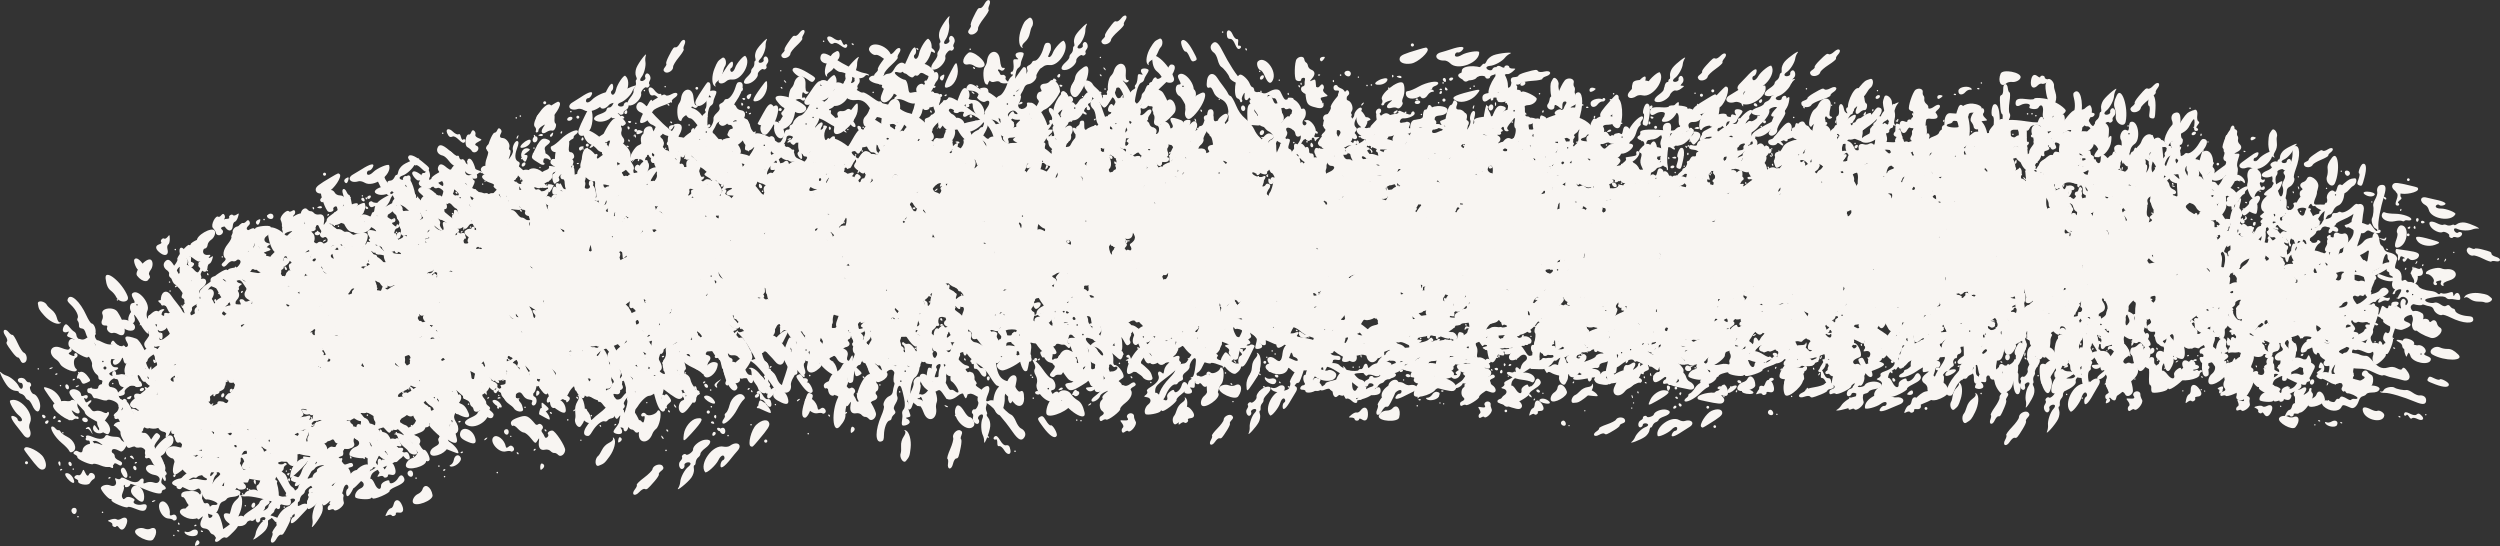 <?xml version="1.0" encoding="UTF-8"?> <svg xmlns="http://www.w3.org/2000/svg" xmlns:xlink="http://www.w3.org/1999/xlink" width="1717" height="375" viewBox="0 0 1717 375" fill="none"><rect x="0" y="0" width="1717" height="375" fill="#333333" stroke="none"/><use xlink:href="#stroke0_182_98" transform="translate(1312.92 155.076) scale(1.055) rotate(-37.236)"></use><use xlink:href="#stroke0_182_98" transform="translate(1533.16 179.326) scale(1.082) rotate(133.806)"></use><use xlink:href="#stroke0_182_98" transform="translate(1418.15 266.172) scale(0.984) rotate(170.86)"></use><use xlink:href="#stroke0_182_98" transform="translate(1111.8 203.411) scale(0.94) rotate(-56.403)"></use><use xlink:href="#stroke0_182_98" transform="translate(1065.88 109.74) scale(0.924) rotate(-14.14)"></use><use xlink:href="#stroke0_182_98" transform="translate(995.7 230.985) scale(0.904) rotate(-71.477)"></use><use xlink:href="#stroke0_182_98" transform="translate(1078.63 321.386) scale(1.064) rotate(-151.6)"></use><use xlink:href="#stroke0_182_98" transform="translate(1075.45 251.754) scale(0.914) rotate(167.4)"></use><use xlink:href="#stroke0_182_98" transform="translate(905.693 57.764) scale(0.916) rotate(43.879)"></use><use xlink:href="#stroke0_182_98" transform="translate(973.761 193.804) scale(0.974) rotate(134.672)"></use><use xlink:href="#stroke0_182_98" transform="translate(623.747 172.378) scale(1.039) rotate(-37.435)"></use><use xlink:href="#stroke0_182_98" transform="translate(732.118 50.971) scale(1.096) rotate(59.172)"></use><use xlink:href="#stroke0_182_98" transform="translate(754.644 151.21) scale(1.072) rotate(113.769)"></use><use xlink:href="#stroke0_182_98" transform="translate(520.272 353.115) scale(1.059) rotate(-129.33)"></use><use xlink:href="#stroke0_182_98" transform="translate(613.055 239.608) scale(1.099) rotate(143.4)"></use><use xlink:href="#stroke0_182_98" transform="translate(364.747 348.17) scale(0.927) rotate(-124.797)"></use><use xlink:href="#stroke0_182_98" transform="translate(308.731 382.18) scale(1.075) rotate(-131.889)"></use><use xlink:href="#stroke0_182_98" transform="translate(111.077 190.318) scale(1.058) rotate(-23.261)"></use><use xlink:href="#stroke0_182_98" transform="translate(304.882 296.546) scale(0.938) rotate(147.102)"></use><use xlink:href="#stroke0_182_98" transform="translate(58.84 411.093) scale(1.038) rotate(-114.125)"></use><use xlink:href="#stroke0_182_98" transform="translate(329.867 236.335) scale(1.065) rotate(129.177)"></use><use xlink:href="#stroke0_182_98" transform="translate(124.136 149.335) scale(1.052) rotate(-17.316)"></use><use xlink:href="#stroke0_182_98" transform="translate(241.245 296.649) scale(0.899) rotate(-99.122)"></use><use xlink:href="#stroke0_182_98" transform="translate(523.592 118.87) scale(1.082) rotate(110.728)"></use><use xlink:href="#stroke0_182_98" transform="translate(434.207 308.326) scale(1.033) rotate(-126.578)"></use><use xlink:href="#stroke0_182_98" transform="translate(590.233 32.761) scale(1.006) rotate(68.514)"></use><use xlink:href="#stroke0_182_98" transform="translate(459.351 142.177) scale(1.037) rotate(-41.758)"></use><use xlink:href="#stroke0_182_98" transform="translate(721.631 7.671) scale(1.06) rotate(60.861)"></use><use xlink:href="#stroke0_182_98" transform="translate(855.421 88.689) scale(0.894) rotate(104.257)"></use><use xlink:href="#stroke0_182_98" transform="translate(684.33 184.693) scale(0.922) rotate(-57.467)"></use><use xlink:href="#stroke0_182_98" transform="translate(825.165 35.718) scale(1.054) rotate(21.814)"></use><use xlink:href="#stroke0_182_98" transform="translate(855.009 79.048) scale(1.033) rotate(0.875)"></use><use xlink:href="#stroke0_182_98" transform="translate(897.032 164.769) scale(0.918) rotate(-31.916)"></use><use xlink:href="#stroke0_182_98" transform="translate(1108.28 330.726) scale(0.903) rotate(-147.366)"></use><use xlink:href="#stroke0_182_98" transform="translate(1264.61 264.542) scale(0.933) rotate(161.298)"></use><use xlink:href="#stroke0_182_98" transform="translate(1258.13 321.216) scale(0.967) rotate(-154.62)"></use><use xlink:href="#stroke0_182_98" transform="translate(1153.06 132.516) scale(1.018) rotate(-25.821)"></use><use xlink:href="#stroke0_182_98" transform="translate(1487.05 160.789) scale(0.953) rotate(125.342)"></use><use xlink:href="#stroke0_182_98" transform="translate(1375.32 313.511) scale(0.994) rotate(-115.597)"></use><use xlink:href="#stroke0_182_98" transform="translate(1465.5 312.886) scale(0.904) rotate(-124.39)"></use><use xlink:href="#stroke0_182_98" transform="translate(1441.78 145.112) scale(0.894) rotate(-22.286)"></use><use xlink:href="#stroke0_182_98" transform="translate(1512.86 95.732) scale(0.952) rotate(93.583)"></use><use xlink:href="#stroke0_182_98" transform="translate(1223.71 266.518) scale(1.073) rotate(-85.509)"></use><use xlink:href="#stroke0_182_98" transform="translate(1321.1 48.237) scale(0.94) rotate(67.235)"></use><use xlink:href="#stroke0_182_98" transform="translate(1071.07 95.549) scale(1.041) rotate(-17.759)"></use><use xlink:href="#stroke0_182_98" transform="translate(1217.09 274.981) scale(1.055) rotate(-175.799)"></use><use xlink:href="#stroke0_182_98" transform="translate(1179.33 80.401) scale(1.066) rotate(104.716)"></use><use xlink:href="#stroke0_182_98" transform="translate(863.882 35.814) scale(1.084) rotate(-3.247)"></use><use xlink:href="#stroke0_182_98" transform="translate(986.649 27.061) scale(0.967) rotate(82.692)"></use><use xlink:href="#stroke0_182_98" transform="translate(771.896 260.289) scale(1.039) rotate(-112.638)"></use><use xlink:href="#stroke0_182_98" transform="translate(622.033 113.19) scale(0.984) rotate(-41.343)"></use><use xlink:href="#stroke0_182_98" transform="translate(539.417 137.72) scale(1.057) rotate(-51.773)"></use><use xlink:href="#stroke0_182_98" transform="translate(628.545 268.679) scale(1.042) rotate(-143.187)"></use><use xlink:href="#stroke0_182_98" transform="translate(410.522 122.902) scale(0.941) rotate(-43.052)"></use><use xlink:href="#stroke0_182_98" transform="translate(332.828 156.623) scale(1.015) rotate(-50.529)"></use><use xlink:href="#stroke0_182_98" transform="translate(278.545 101.577) scale(1.025) rotate(-18.558)"></use><use xlink:href="#stroke0_182_98" transform="translate(332.064 336.914) scale(1.036) rotate(-135.035)"></use><use xlink:href="#stroke0_182_98" transform="translate(312.087 80.225) scale(1.043) rotate(61.864)"></use><use xlink:href="#stroke0_182_98" transform="translate(336.691 278.927) scale(1.024) rotate(147.31)"></use><use xlink:href="#stroke0_182_98" transform="translate(85.5 144.026) scale(1.007) rotate(22.922)"></use><use xlink:href="#stroke0_182_98" transform="translate(251.193 114.117) scale(1.01) rotate(64.917)"></use><use xlink:href="#stroke0_182_98" transform="translate(280.354 84.303) scale(0.961) rotate(50.55)"></use><use xlink:href="#stroke0_182_98" transform="translate(315.184 321.518) scale(0.906) rotate(-131.288)"></use><use xlink:href="#stroke0_182_98" transform="translate(473.934 91.005) scale(0.917) rotate(84.108)"></use><use xlink:href="#stroke0_182_98" transform="translate(542.581 69.2) scale(1.014) rotate(79.746)"></use><use xlink:href="#stroke0_182_98" transform="translate(568.832 49.964) scale(0.968) rotate(60.522)"></use><use xlink:href="#stroke0_182_98" transform="translate(721.272 137.734) scale(0.933) rotate(116.799)"></use><use xlink:href="#stroke0_182_98" transform="translate(576.786 76.586) scale(0.919) rotate(1.518)"></use><use xlink:href="#stroke0_182_98" transform="translate(653.192 294.868) scale(1.076) rotate(-104.172)"></use><use xlink:href="#stroke0_182_98" transform="translate(869.001 57.47) scale(0.903) rotate(74.948)"></use><use xlink:href="#stroke0_182_98" transform="translate(993.22 135.274) scale(0.919) rotate(121.526)"></use><use xlink:href="#stroke0_182_98" transform="translate(1087.76 144.713) scale(1.074) rotate(128.095)"></use><use xlink:href="#stroke0_182_98" transform="translate(1122.39 265.557) scale(1.097) rotate(179.356)"></use><use xlink:href="#stroke0_182_98" transform="translate(972.007 215.624) scale(0.947) rotate(-74.579)"></use><use xlink:href="#stroke0_182_98" transform="translate(1020.58 124.123) scale(1.003) rotate(-35.174)"></use><use xlink:href="#stroke0_182_98" transform="translate(1090.83 115.727) scale(1.028) rotate(-32.536)"></use><use xlink:href="#stroke0_182_98" transform="translate(1409.63 76.45) scale(0.948) rotate(99.666)"></use><use xlink:href="#stroke0_182_98" transform="translate(1453.1 268.234) scale(1.026) rotate(-172.063)"></use><use xlink:href="#stroke0_182_98" transform="translate(1325.56 240.497) scale(1.023) rotate(-81.462)"></use><use xlink:href="#stroke0_182_98" transform="translate(1620.47 111.059) scale(0.909) rotate(104.656)"></use><use xlink:href="#stroke0_182_98" transform="translate(1450.89 241.969) scale(0.95) rotate(-69.269)"></use><use xlink:href="#stroke0_182_98" transform="translate(1572.08 81.095) scale(0.941) rotate(26.716)"></use><defs><g id="stroke0_182_98" data-figma-scatter-ref="stroke0_182_98_ref" data-figma-scatter="f0.37_w0_aj180_sj0.11_r0_s0_sw200"><path d="M80.028 194.99C82.083 192.139 84.467 192.9 84.782 196.508C85.164 200.899 83.633 202.842 81.053 201.242C79.853 200.498 79.021 200.396 79.021 200.992C79.021 201.546 78.346 202 77.521 202C76.696 202 76.021 201.55 76.021 201C76.021 200.45 75.052 200 73.868 200C71.716 200 71.716 200 73.949 198.062C75.178 196.997 76.718 196.33 77.37 196.58C78.022 196.83 79.217 196.115 80.028 194.99ZM101.021 193.5C103.959 189.96 107.009 193.926 105.617 199.475C104.761 202.885 92.022 202.317 92.021 198.87C92.021 197.047 94.828 195 97.327 195C98.674 195 100.336 194.325 101.021 193.5ZM117.521 191C117.796 191 118.021 191.225 118.021 191.5C118.021 191.775 117.796 192 117.521 192C117.246 192 117.021 191.775 117.021 191.5C117.021 191.225 117.246 191 117.521 191ZM119.021 187C119.754 187 120.054 187.3 119.688 187.667C119.321 188.033 118.721 188.033 118.354 187.667C117.989 187.3 118.289 187 119.021 187ZM127.254 184C129.035 181.149 132.021 181.393 132.021 184.391C132.021 186.937 125.678 188.798 123.571 186.869C122.998 186.345 123.294 186 124.313 186C125.243 186 126.567 185.1 127.254 184ZM90.442 150.25C90.346 147.548 90.448 147.528 93.011 149.722C94.552 151.042 95.021 152.672 95.021 156.703C95.021 161.478 95.251 162.02 97.521 162.589C100.158 163.251 100.736 164.441 98.954 165.542C98.366 165.905 98.109 166.785 98.383 167.498C99.095 169.356 94.009 170.337 84.199 170.232C77.239 170.158 75.562 170.459 73.949 172.072C72.889 173.132 72.472 174 73.021 174C73.571 174 74.021 175.8 74.021 178C74.021 182.079 76.166 183.673 77.384 180.5C77.718 179.628 79.215 179 80.959 179C83.215 179 83.816 179.372 83.384 180.5C82.624 182.48 86.804 182.48 89.419 180.5C91.641 178.818 93.021 179.375 93.021 181.952C93.021 184.232 91.11 185 85.439 185C83.009 185 81.021 185.45 81.021 186C81.021 186.556 78.354 187 75.021 187C71.466 187 69.022 186.569 69.021 185.941C69.021 185.359 68.587 185.151 68.055 185.479C66.817 186.244 59.022 182.3 59.021 180.908C59.021 179.047 61.809 177 64.344 177C67.365 177 68.475 174.597 66.407 172.529C65.035 171.157 65.091 171 66.95 171C68.089 171 69.021 170.415 69.021 169.701C69.021 168.805 70.108 168.528 72.518 168.81C77.455 169.386 80.695 168.355 81.308 166.011C81.947 163.57 83.752 163.362 84.198 165.679C84.493 167.213 84.679 167.2 86.35 165.528C87.356 164.523 89.376 163.655 90.838 163.6C92.597 163.534 93.618 162.864 93.857 161.62C94.31 159.26 92.229 157.91 89.279 158.65C85.748 159.536 82.021 158.221 82.021 156.088C82.021 153.992 84.272 152.671 88.021 152.569C89.951 152.516 90.503 151.987 90.442 150.25ZM49.915 174C52.013 174 53.333 176.268 52.028 177.628C51.567 178.108 51.04 179.621 50.856 180.992C50.534 183.385 43.022 185.071 43.021 182.75C43.021 182.337 42.136 182 41.053 182C39.714 182 39.268 181.52 39.659 180.5C39.976 179.675 40.863 179 41.629 179C42.47 179 43.021 177.948 43.021 176.345C43.021 173.836 43.123 173.781 44.85 175.345C47.117 177.397 48.021 177.441 48.021 175.5C48.021 174.675 48.874 174 49.915 174ZM134.021 181C134.754 181 135.054 181.3 134.688 181.667C134.321 182.033 133.721 182.033 133.354 181.667C132.989 181.3 133.289 181 134.021 181ZM140.972 147.526C144.544 145.678 148.028 145.542 148.007 147.25C147.984 149.087 146.856 150.33 143.771 151.921C142.26 152.7 141.022 153.882 141.021 154.547C141.021 155.211 140.303 156.352 139.424 157.081C138.36 157.965 137.984 159.424 138.299 161.454C138.93 165.52 137.737 168.476 135.416 168.602C129.216 168.936 129.022 169.016 129.007 171.25C128.978 175.491 122.61 178.274 117.006 176.495C113.233 175.298 114.831 171.558 119.271 171.19C122.209 170.946 123.021 170.459 123.021 168.94C123.021 167.874 123.471 167 124.021 167C124.571 167 125.021 166.325 125.021 165.5C125.021 164.007 126.489 163.614 130.771 163.961C132.009 164.061 133.021 163.691 133.021 163.139C133.022 162.587 133.929 161.847 135.037 161.495C136.145 161.144 136.808 160.465 136.514 159.986C135.894 158.983 130.085 159.193 128.355 160.281C127.676 160.708 125.887 159.711 124.07 157.895C120.951 154.775 120.95 154.775 119.032 156.987C117.428 158.837 116.286 159.142 112.067 158.85C109.291 158.657 107.02 158.837 107.02 159.25C107.021 160.162 103.607 160.252 102.718 159.363C101.128 157.773 106.192 153 109.468 153C111.287 153 113.34 152.321 114.028 151.491C114.717 150.661 117.066 149.697 119.246 149.348C121.426 149 123.729 148.12 124.365 147.395C125.986 145.545 127.357 145.682 126.614 147.619C126.103 148.95 126.486 149.127 128.758 148.613C136.282 146.909 138.021 146.774 138.021 147.895C138.021 148.687 138.952 148.57 140.972 147.526ZM153.521 162C154.498 160.42 159.021 160.836 159.685 162.567C161.907 168.357 149.083 172.04 144.467 166.939C142.122 164.348 143.706 163.038 149.213 163.015C151.243 163.007 153.181 162.55 153.521 162ZM167.271 58.698C168.488 58.242 171.021 60.589 171.021 62.172C171.021 62.606 169.783 63.258 168.271 63.619C166.759 63.98 164.964 64.714 164.284 65.25C163.603 65.785 162.349 65.956 161.495 65.628C160.11 65.096 157.652 66.031 154.572 68.261C149.415 71.994 148.081 73.289 148.573 74.084C149.299 75.259 154.199 74.156 155.53 72.518C156.141 71.767 157.876 71.472 159.917 71.772C162.376 72.132 163.543 71.821 164.211 70.627C164.857 69.473 165.63 69.246 166.824 69.858C167.758 70.338 169.043 70.541 169.68 70.311C170.317 70.082 171.131 70.368 171.488 70.947C172.418 72.451 177.186 72.247 181.301 70.528C184.272 69.286 185.001 69.27 185.957 70.422C188.602 73.609 180.833 76.985 170.831 76.994C167.701 76.997 164.861 77.45 164.521 78C163.567 79.543 159.062 79.183 157.301 77.422C156.298 76.419 154.959 76.09 153.623 76.519C152.467 76.89 150.734 77.246 149.771 77.311C148.809 77.376 148.022 77.73 148.021 78.098C148.021 78.721 144.784 80.059 142.535 80.365C141.992 80.44 141.397 81.29 141.211 82.255C140.803 84.374 145.096 86.385 146.271 84.624C146.798 83.834 147.311 83.946 147.996 85C148.717 86.111 148.522 86.591 147.246 86.852C141.95 87.933 138.246 94.879 143.282 94.283C148.467 93.669 148.46 95.41 143.256 100.85C141.265 102.931 128.022 103.451 128.021 101.448C128.021 99.467 119.358 99.685 118.589 101.685C118.312 102.408 118.521 103 119.053 103C119.586 103 120.021 104.152 120.021 105.559C120.021 107.111 119.604 107.86 118.959 107.461C118.374 107.1 117.107 107.517 116.145 108.388C115.182 109.259 112.737 110.091 110.711 110.236C106.28 110.553 105.926 112.303 109.955 113.972C112.001 114.82 112.703 115.665 112.28 116.767C111.849 117.889 112.113 118.179 113.188 117.766C116.345 116.555 117.579 118.725 114.969 120.897C113.623 122.017 113.085 122.948 113.771 122.967C114.459 122.985 115.021 122.65 115.021 122.222C115.022 121.793 116.934 121.554 119.271 121.69C121.609 121.825 124.914 121.556 126.616 121.092C131.4 119.786 133.335 121.293 131.338 124.772C130.017 127.074 129.036 127.537 125.167 127.687C122.716 127.781 120.547 128.31 120.235 128.877L120.186 128.986C119.88 129.549 117.777 130 115.406 130C112.282 130 110.778 130.468 110.354 131.574C109.938 132.658 109.013 132.964 107.386 132.555C104.689 131.878 104.278 133.138 106.574 135.044C108.549 136.683 113.959 136.72 114.96 135.101C116.088 133.275 120.908 131 123.649 131C124.968 131 126.83 130.52 127.785 129.932C129.084 129.134 130.529 129.307 133.521 130.619C139.714 133.334 143.098 133.227 146.282 130.216C148.245 128.36 150.053 127.633 152.532 127.703C154.904 127.77 156.021 127.354 156.021 126.401C156.021 124.537 157.593 124.634 161.117 126.716C165.249 129.157 164.577 132.915 159.886 133.59C158.586 133.777 155.721 134.43 153.521 135.04C151.322 135.651 148.743 136.145 147.792 136.139C146.84 136.132 145.8 136.549 145.482 137.064C145.162 137.579 142.117 138.002 138.713 138.004C134.099 138.007 131.268 138.644 127.602 140.504C124.896 141.877 121.071 143.003 119.102 143.006C117.133 143.01 114.372 143.612 112.967 144.345C109.233 146.294 99.611 146.415 98.048 144.532C97.359 143.701 96.433 143.245 95.992 143.518C95.55 143.79 94.026 143.572 92.605 143.032C87.751 141.186 90.402 135.523 96.444 134.834C102.172 134.18 100.575 131.931 93.079 130.097C91.735 129.769 90.761 129.1 90.914 128.612C91.924 125.394 82.359 125.104 78.985 128.25C77.464 129.668 75.162 130.56 72.755 130.663C68.292 130.853 66.022 132.42 66.021 135.308C66.021 136.443 65.021 138.436 63.798 139.738C62.457 141.166 61.971 142.381 62.573 142.803C64.813 144.366 64.055 153.068 61.696 152.871C57.638 152.532 56.021 152.996 56.021 154.5C56.021 155.325 56.649 156 57.415 156C58.181 156 59.067 156.675 59.384 157.5C59.72 158.377 61.218 159 62.99 159C65.115 159 66.021 159.483 66.021 160.617C66.021 161.802 65.354 162.106 63.521 161.755C62.147 161.492 61.022 161.742 61.021 162.31C61.021 165.005 57.588 167 52.949 167C50.331 167 48.023 167.494 47.822 168.098C47.352 169.508 36.678 169.469 36.207 168.055C36.014 167.475 35.006 167 33.97 167C32.695 167 32.273 166.508 32.667 165.482C32.987 164.648 33.761 164.026 34.386 164.101C37.379 164.46 38.135 163.932 37.499 161.928C36.781 159.665 39.364 156 41.677 156C42.416 156 43.021 155.55 43.021 155C43.021 154.45 44.484 153.947 46.271 153.882C49.521 153.763 49.521 153.763 46.521 153.057C44.871 152.669 43.093 152.722 42.571 153.176C40.951 154.581 36.021 154.135 36.021 152.583C36.021 151.569 37.312 151.167 40.568 151.167C45.312 151.167 48.021 149.766 48.021 147.315C48.021 146.522 48.808 145.973 49.771 146.093C50.734 146.214 52.832 145.776 54.434 145.119C56.445 144.295 57.669 144.247 58.385 144.963C59.71 146.288 63.021 146.314 63.021 145C63.021 144.45 62.571 144 62.021 144C61.471 144 61.021 143.142 61.021 142.094C61.021 140.76 60.489 140.328 59.247 140.651C58.271 140.907 56.165 140.437 54.568 139.609C52.971 138.78 51.337 138.305 50.936 138.553C50.535 138.8 50.419 138.197 50.677 137.212C50.934 136.227 52.13 134.989 53.334 134.461C54.682 133.869 55.645 132.422 55.844 130.691C56.242 127.22 59.566 127.304 59.442 130.781C59.398 132.002 59.735 133 60.192 133C62.059 133 61.023 126.072 58.993 124.985C55.988 123.377 57.538 122.047 61.639 122.713C63.609 123.033 65.515 122.89 65.872 122.397C66.23 121.904 67.421 121.001 68.521 120.391C71.041 118.995 71.584 111.153 69.224 110.247C67.153 109.453 70.543 107 73.713 107C76.216 107 76.653 106.032 74.928 104.306C74.182 103.56 72.746 103.513 70.408 104.159C67.761 104.89 66.647 104.768 65.503 103.624C62.867 100.988 63.833 99.414 67.771 99.925C68.459 100.015 69.021 99.393 69.021 98.544C69.021 96.562 72.257 96.553 76.071 98.526C79.717 100.411 80.168 98.607 76.921 95.122C74.722 92.761 75.014 90.919 77.289 92.807C78.279 93.627 78.904 93.416 79.821 91.949C80.49 90.877 82.134 90 83.471 90C86.507 90 87.424 88.621 86.069 86.09C84.731 83.588 87.102 80.947 90.004 81.706C91.379 82.065 92.021 81.745 92.021 80.7C92.021 79.857 92.584 78.966 93.271 78.72C96.036 77.733 92.887 76.847 88.967 77.509C86.186 77.979 84.621 78.814 84.313 79.992C83.779 82.033 79.58 82.961 73.311 82.424C70.995 82.225 68.832 82.499 68.503 83.032C67.745 84.256 58.332 84.31 57.58 83.094C57.272 82.596 56.119 82.423 55.02 82.711C53.904 83.003 53.022 82.741 53.021 82.117C53.021 81.502 52.374 81 51.581 81C50.788 81 49.859 80.545 49.514 79.989C49.126 79.359 50.526 79.041 53.234 79.143C55.623 79.234 58.548 78.788 59.734 78.154C60.919 77.519 63.27 77 64.956 77C67.015 77 68.021 76.507 68.021 75.5C68.021 73.802 69.587 73.489 70.521 75C71.824 77.108 75.96 76.089 76.61 73.5C76.955 72.125 77.64 71 78.13 71C78.621 71 79.021 69.875 79.021 68.5C79.021 66.607 79.567 65.973 81.271 65.888C82.509 65.827 85.028 65.604 86.87 65.392C89.123 65.134 91.024 65.643 92.683 66.949C95.332 69.032 100.766 69.031 102.055 66.946C103.148 65.179 104.504 67.955 104.159 71.249C103.914 73.585 104.243 74 106.34 74C109.042 74 110.652 76.487 108.727 77.69C107.241 78.62 105.761 78.861 100.021 79.112C95.818 79.295 92.021 81.215 92.021 83.155C92.022 84.279 98.75 84.246 99.447 83.119C100.475 81.456 104.898 81.156 104.27 82.793C103.822 83.961 104.37 84.175 106.861 83.81C110.424 83.287 111.271 85.607 108.521 88.357C107.697 89.182 107.022 90.339 107.021 90.929C107.021 91.518 106.346 92 105.521 92C104.696 92 104.021 92.45 104.021 93C104.021 93.55 103.121 94 102.021 94C98.815 94 99.757 96.343 103.766 98.342C107.462 100.185 107.463 100.185 109.628 97.469C111.861 94.669 120.02 92.808 120.021 95.1C120.021 95.673 120.772 96.892 121.687 97.809C123.241 99.363 123.309 99.2 122.697 95.378C122.056 91.364 122.097 91.292 124.695 91.789C126.853 92.201 127.23 91.988 126.717 90.648C126.235 89.392 126.671 89 128.553 89C129.911 89 131.021 88.498 131.021 87.883C131.022 87.227 132.068 86.967 133.558 87.252C135.888 87.697 135.969 87.599 134.558 86.039C132.382 83.635 132.523 79.757 134.771 80.19C135.734 80.376 136.521 81.046 136.521 81.68C136.521 82.314 136.859 83.171 137.271 83.583C137.683 83.996 138.021 83.133 138.021 81.667C138.021 78.608 132.756 77.642 131.659 80.5C130.587 83.295 129.421 82.019 129.832 78.5C130.057 76.575 129.797 75.001 129.254 75C127.766 75 125.766 77.775 126.451 78.887C126.783 79.423 126.536 80.182 125.903 80.573C125.092 81.075 124.896 80.302 125.242 77.945C125.885 73.564 123.102 70.062 120.804 72.361C118.827 74.338 110.494 75.572 109.54 74.029C108.534 72.401 109.099 72.079 113.691 71.666C115.908 71.466 118.353 70.899 119.123 70.406C123.4 67.668 124.853 67.231 125.971 68.349C126.817 69.195 127.32 69.135 127.951 68.114C128.416 67.361 129.298 67.053 129.909 67.431C130.521 67.809 131.584 67.757 132.271 67.316C133.976 66.221 138.277 66.128 139.622 67.155C140.938 68.16 145.421 67.672 149.403 66.093C150.988 65.464 153.126 65.216 154.153 65.542C155.181 65.868 156.021 65.655 156.021 65.067C156.021 64.48 156.677 64 157.477 64C158.276 64 160.001 62.93 161.309 61.622C163.447 59.484 163.798 59.409 164.795 60.872C165.815 62.369 165.909 62.366 165.963 60.833C165.996 59.917 166.585 58.956 167.271 58.698ZM74.521 166C74.796 166 75.021 166.225 75.021 166.5C75.021 166.775 74.796 167 74.521 167C74.246 167 74.021 166.775 74.021 166.5C74.021 166.225 74.246 166 74.521 166ZM22.521 158C22.796 158 23.021 158.225 23.021 158.5C23.021 158.775 22.796 159 22.521 159C22.246 159 22.021 158.775 22.021 158.5C22.021 158.225 22.246 158 22.521 158ZM170.021 158C170.754 158 171.054 158.3 170.688 158.667C170.321 159.033 169.721 159.033 169.354 158.667C168.989 158.3 169.289 158 170.021 158ZM20.521 156C20.796 156 21.021 156.225 21.021 156.5C21.021 156.775 20.796 157 20.521 157C20.246 157 20.021 156.775 20.021 156.5C20.021 156.225 20.246 156 20.521 156ZM66.021 156C66.021 155.267 66.321 154.967 66.688 155.333C67.054 155.7 67.054 156.3 66.688 156.667C66.321 157.033 66.021 156.733 66.021 156ZM180.384 151.5C181.007 149.876 181.977 149.662 184.439 150.607C187.424 151.752 186.209 154 182.604 154C180.725 154 178.984 154.563 178.735 155.25C178.373 156.249 177.854 156.247 176.152 155.242C174.885 154.493 174.021 154.392 174.021 154.992C174.021 155.546 173.571 156 173.021 156C172.471 156 172.021 155.325 172.021 154.5C172.021 153.424 173.121 153 175.915 153C178.453 153 180.008 152.478 180.384 151.5ZM33.438 153.079C34.492 153.036 35.083 153.272 34.751 153.604C34.419 153.936 33.556 153.972 32.835 153.683C32.037 153.364 32.273 153.127 33.438 153.079ZM86.581 149C86.824 149.001 87.021 149.45 87.021 150C87.021 150.55 86.545 151 85.963 151C85.381 151 85.181 150.55 85.521 150C85.861 149.45 86.338 149 86.581 149ZM186.521 148C186.796 148 187.021 148.225 187.021 148.5C187.021 148.775 186.796 149 186.521 149C186.247 149 186.021 148.775 186.021 148.5C186.021 148.225 186.247 148 186.521 148ZM176.021 138.026C178.342 136.486 180.854 136.817 181.917 138.804C183.505 141.772 181.658 143.123 175.417 143.561C165.832 144.232 155.723 146.068 152.702 147.685C151.151 148.516 149.614 148.926 149.285 148.597C148.958 148.269 149.214 148 149.854 148C150.496 148 151.021 147.152 151.021 146.115C151.021 144.123 155.22 140.784 157.295 141.124C158.986 141.402 164.259 139.93 165.736 138.768C166.405 138.243 168.655 138.084 170.736 138.417C172.818 138.749 175.196 138.573 176.021 138.026ZM44.449 143C46.751 143 46.958 143.249 46.057 144.932C43.984 148.806 38.021 148.309 38.021 144.263C38.021 142.973 38.358 142.99 40.491 144.388C42.594 145.767 42.876 145.784 42.385 144.503C41.961 143.399 42.509 143 44.449 143ZM19.521 133C21.033 133 22.021 133.57 22.021 134.443C22.022 135.237 22.971 136.551 24.13 137.363C26.876 139.287 25.675 141.184 22.211 140.396C19.522 139.784 19.521 139.784 21.773 141.45C23.011 142.366 24.444 142.857 24.955 142.542C25.466 142.226 26.166 142.425 26.512 142.984C26.856 143.543 26.486 144 25.687 144C24.888 144 23.995 144.626 23.701 145.39C22.388 148.812 6.978 145.239 7.039 141.528C7.068 139.834 11.328 136.365 14.271 135.639C15.784 135.267 17.021 134.52 17.021 133.981C17.021 133.441 18.146 133 19.521 133ZM31.021 141C32.132 141 33.021 141.667 33.021 142.5C33.021 143.333 32.132 144 31.021 144C29.91 144 29.021 143.333 29.021 142.5C29.021 141.667 29.91 141 31.021 141ZM71.021 140C71.754 140 72.054 140.3 71.688 140.667C71.321 141.033 70.721 141.033 70.354 140.667C69.989 140.3 70.288 140 71.021 140ZM43.021 132.016C43.022 131.392 43.43 131.134 43.928 131.442C44.425 131.751 44.678 132.789 44.487 133.751C42.962 141.463 43.573 140.91 37.27 140.291C29.97 139.575 28.271 138.677 28.271 135.532C28.271 132.725 29.116 132.417 31.954 134.19C33.464 135.132 34.214 135.085 35.565 133.964C36.503 133.185 38.565 132.683 40.146 132.849C41.8 133.023 43.021 132.669 43.021 132.016ZM24.521 133C25.346 133 26.021 133.436 26.021 133.969C26.021 134.501 25.346 134.678 24.521 134.362C23.696 134.045 23.021 133.609 23.021 133.393C23.022 133.177 23.697 133 24.521 133ZM87.903 132C88.453 132 89.181 132.45 89.521 133C89.861 133.55 89.689 134 89.139 134C88.59 134 87.861 133.55 87.521 133C87.181 132.45 87.353 132 87.903 132ZM53.1 131.583C53.057 130.529 53.294 129.939 53.626 130.271C53.957 130.604 53.994 131.467 53.705 132.188C53.386 132.985 53.148 132.748 53.1 131.583ZM21.021 128C21.754 128 22.054 128.3 21.688 128.667C21.321 129.033 20.721 129.033 20.354 128.667C19.988 128.3 20.288 128 21.021 128ZM6.521 127C6.796 127 7.021 127.225 7.021 127.5C7.021 127.775 6.796 128 6.521 128C6.246 128 6.021 127.775 6.021 127.5C6.021 127.225 6.246 127 6.521 127ZM10.445 125C11.194 125 12.067 125.675 12.384 126.5C12.722 127.381 12.396 128 11.598 128C10.848 128 9.976 127.325 9.659 126.5C9.321 125.619 9.646 125 10.445 125ZM37.678 115.503C40.92 113.821 43.955 114.697 45.073 117.637C45.783 119.504 46.712 120 49.497 120C51.435 120 53.021 120.398 53.021 120.885C53.021 122.362 48.192 125.084 47.514 123.989C46.667 122.616 40.274 122.743 39.807 124.142C39.599 124.77 37.744 125.386 35.688 125.51C33.632 125.635 31.688 126 31.367 126.321C31.046 126.642 30.148 126.27 29.374 125.495C28.599 124.719 27.36 124.317 26.622 124.6C25.884 124.883 25.016 124.428 24.694 123.589C24.028 121.854 24.409 121.543 28.362 120.596C30.221 120.151 31.019 119.438 30.672 118.531C29.939 116.619 32.768 114.347 34.156 115.735C34.89 116.469 35.952 116.399 37.678 115.503ZM184.021 121C184.021 119.64 190.734 119.725 191.581 121.096C192.871 123.184 189.49 124.908 182.771 125.591C176.33 126.245 176.021 126.179 176.021 124.138C176.021 122.31 176.603 122 180.021 122C182.221 122 184.021 121.55 184.021 121ZM52.232 116.538C53.871 114.68 54.021 114.676 54.021 116.5C54.021 117.325 53.328 118 52.482 118C51.211 118 51.166 117.746 52.232 116.538ZM107.26 115C106.212 115 105.354 115.675 105.354 116.5C105.354 117.325 105.537 118 105.76 118C105.983 118 106.84 117.325 107.665 116.5C108.998 115.167 108.952 115 107.26 115ZM129.521 117C129.796 117 130.021 117.225 130.021 117.5C130.021 117.775 129.796 118 129.521 118C129.246 118 129.021 117.775 129.021 117.5C129.021 117.225 129.246 117 129.521 117ZM132.021 116.531C132.021 115.637 132.608 115.288 133.521 115.638C134.346 115.955 135.021 116.616 135.021 117.107C135.021 117.598 134.346 118 133.521 118C132.697 118 132.022 117.339 132.021 116.531ZM138.021 115C139.132 115 140.021 115.667 140.021 116.5C140.021 118.183 139.838 118.251 137.603 117.393C136.734 117.059 136.021 116.384 136.021 115.893C136.022 115.402 136.922 115 138.021 115ZM158.472 105.922C160.859 103.606 166.741 105.681 165.675 108.462C165.148 109.835 165.599 110.071 168.25 109.813C170.583 109.587 171.553 109.946 171.792 111.129C172.703 115.626 160.872 118.9 157.273 115.277L156.893 114.867C155.768 113.73 153.976 113 152.262 113C150.495 113 148.996 112.376 148.659 111.5C148.342 110.673 146.858 110 145.352 110C139.858 110 144.837 107.678 151.236 107.257C154.693 107.029 157.95 106.428 158.472 105.922ZM144.021 115C144.754 115 145.054 115.3 144.688 115.667C144.321 116.033 143.721 116.033 143.354 115.667C142.989 115.3 143.289 115 144.021 115ZM14.521 114C14.796 114 15.021 114.225 15.021 114.5C15.021 114.775 14.796 115 14.521 115C14.246 115 14.021 114.775 14.021 114.5C14.021 114.225 14.246 114 14.521 114ZM58.1 92.75C58.153 91.247 58.369 90.998 58.751 92C59.065 92.825 59.817 93.831 60.422 94.235C61.099 94.688 60.85 94.975 59.771 94.985C58.808 94.993 58.021 95.45 58.021 96C58.021 96.55 58.526 97 59.143 97C59.923 97 59.889 97.454 59.032 98.487C58.353 99.305 58.059 100.655 58.379 101.487C59.149 103.498 57.136 103.414 54.845 101.339C53.835 100.426 52.745 99.944 52.421 100.268C52.097 100.592 52.775 101.664 53.927 102.651C56.792 105.104 56.675 108 53.711 108C52.439 108 50.433 108.9 49.252 110C46.503 112.561 43.843 112.547 42.229 109.961C41.529 108.84 40.562 108.166 40.08 108.464C38.625 109.363 36.252 107.986 35.714 105.931C35.155 103.791 37.56 103.156 38.293 105.25C38.617 106.177 39.219 106.07 40.626 104.834C41.844 103.763 43.501 103.357 45.26 103.698C47.236 104.081 48.175 103.761 48.641 102.547C49.546 100.188 47.266 98 45.996 100.008C45.258 101.175 45.052 100.954 45.049 99C45.044 95.613 52.113 91.951 55.08 93.804C57.704 95.443 58.009 95.336 58.1 92.75ZM101.521 110C101.246 110 101.021 110.225 101.021 110.5C101.021 110.775 101.246 111 101.521 111C101.796 111 102.021 110.775 102.021 110.5C102.021 110.225 101.796 110 101.521 110ZM163.521 110C163.246 110 163.021 110.225 163.021 110.5C163.021 110.775 163.246 111 163.521 111C163.796 111 164.021 110.775 164.021 110.5C164.021 110.225 163.796 110 163.521 110ZM27.819 108.278C28.347 105.513 29.108 105.44 32.106 107.868C34.413 109.735 34.413 109.735 30.898 110.146C27.693 110.52 27.422 110.356 27.819 108.278ZM25.021 109C25.754 109 26.054 109.3 25.688 109.667C25.321 110.033 24.721 110.033 24.354 109.667C23.988 109.3 24.288 109 25.021 109ZM139.438 109.079C140.492 109.036 141.083 109.272 140.751 109.604C140.419 109.936 139.556 109.972 138.835 109.683C138.037 109.364 138.274 109.127 139.438 109.079ZM81.021 104.131C78.297 103.948 76.37 105.749 77.779 107.158C78.768 108.147 79.021 108.069 79.021 106.773C79.021 105.88 79.808 104.942 80.771 104.689C82.011 104.365 82.084 104.203 81.021 104.131ZM179.021 98.525C181.248 97.275 183.703 97.289 187.833 98.576C194.644 100.698 181.288 107.578 171.271 107.106C166.498 106.881 169.087 100.032 173.972 99.965C175.375 99.945 177.646 99.297 179.021 98.525ZM99.021 102.699C99.021 100.115 97.639 100.048 95.771 102.541C93.947 104.976 93.484 107.023 94.771 106.968C96.344 106.902 99.021 104.212 99.021 102.699ZM124.463 105C126.219 105 126.478 105.6 125.091 106.457C124.579 106.774 123.877 106.575 123.531 106.016C123.187 105.457 123.606 105 124.463 105ZM35.021 86.031C35.021 85.499 35.696 85.322 36.521 85.638C38.485 86.392 38.415 88.489 36.271 93.147C34.527 96.936 33.105 97.522 26.271 97.269C25.584 97.243 25.021 97.847 25.021 98.611C25.021 99.375 24.121 100 23.021 100C21.91 100 21.021 99.333 21.021 98.5C21.021 97.675 20.383 97 19.603 97C18.823 97 17.473 96.727 16.603 96.393C15.566 95.995 15.021 96.338 15.021 97.393C15.021 98.276 15.471 99 16.021 99C17.324 99 17.309 101.313 15.998 102.624C14.69 103.932 3.047 102.168 1.271 100.393C-0.719 98.401 -0.284 95 1.963 95C2.964 95 4.038 94.604 4.448 94.102L4.595 93.898C5.003 93.396 6.063 93 7.046 93C8.094 93 9.432 92.1 10.021 91C11.428 88.37 13.814 88.466 16.276 91.25C18.266 93.5 18.267 93.5 17.551 91.169C16.866 88.937 17.032 88.85 21.428 89.12C24.041 89.281 26.537 88.885 27.221 88.201C27.881 87.541 29.907 87 31.721 87C33.536 87 35.021 86.564 35.021 86.031ZM112.521 100C112.246 100 112.021 100.225 112.021 100.5C112.021 100.775 112.246 101 112.521 101C112.796 101 113.021 100.775 113.021 100.5C113.021 100.225 112.796 100 112.521 100ZM19.021 99C19.754 99 20.054 99.3 19.688 99.667C19.321 100.033 18.721 100.033 18.354 99.667C17.988 99.3 18.288 99 19.021 99ZM62.139 96.927C63.657 95.989 65.295 96.75 64.506 98.025C64.205 98.513 63.259 98.645 62.405 98.317C61.193 97.852 61.136 97.548 62.139 96.927ZM117.021 97.158C115.647 97.158 115.085 97.385 115.771 97.662C116.459 97.94 117.584 97.94 118.271 97.662C118.959 97.385 118.396 97.158 117.021 97.158ZM159.596 85.667C160.391 83.595 162.378 83.52 164.021 85.5C164.706 86.325 166.064 87 167.037 87C171.513 87.001 169.141 96.012 164.468 96.76C153.21 98.56 145.258 95.154 151.021 91C152.121 90.207 153.021 88.999 153.021 88.314C153.021 86.392 156.497 84.875 157.836 86.214C158.663 87.041 159.124 86.898 159.596 85.667ZM111.021 89C111.571 89 112.021 89.675 112.021 90.5C112.021 91.325 111.571 92 111.021 92C110.471 92 110.021 91.325 110.021 90.5C110.021 89.675 110.471 89 111.021 89ZM113.644 88.54C114.484 86.35 116.446 87.14 116.842 89.828C117.082 91.461 116.647 92 115.092 92C112.925 92 112.607 91.242 113.644 88.54ZM123.598 84.75C124.706 83.653 125.021 83.82 125.021 85.5C125.021 86.325 124.35 87 123.529 87C122.709 87 121.477 87.9 120.79 89C119.025 91.827 117.887 91.481 118.325 88.25C118.596 86.255 119.267 85.5 120.769 85.5C121.908 85.5 123.182 85.162 123.598 84.75ZM49.963 86C50.545 86 51.021 86.45 51.021 87C51.021 87.55 50.824 87.999 50.581 88C50.338 88 49.861 87.55 49.521 87C49.181 86.45 49.381 86 49.963 86ZM14.021 86C14.021 85.267 14.321 84.967 14.688 85.333C15.054 85.7 15.054 86.3 14.688 86.667C14.321 87.033 14.021 86.733 14.021 86ZM2.021 81.878C2.021 80.104 2.268 79.96 3.521 81C4.346 81.685 5.021 82.64 5.021 83.122C5.021 83.605 4.346 84 3.521 84C2.659 84 2.021 83.098 2.021 81.878ZM26.021 71.5C28.232 67.37 38.021 67.733 38.021 71.946C38.021 74.952 32.041 75.984 28.239 73.635C27.432 73.136 27.021 73.578 27.021 74.941C27.021 76.333 26.373 77 25.021 77C23.91 77 23.021 76.333 23.021 75.5C23.021 74.675 23.395 74 23.852 74C24.309 74 25.285 72.875 26.021 71.5ZM20.021 76C20.754 76 21.054 76.3 20.688 76.667C20.321 77.033 19.721 77.033 19.354 76.667C18.988 76.3 19.288 76 20.021 76ZM122.521 74C122.796 74 123.021 74.225 123.021 74.5C123.021 74.775 122.796 75 122.521 75C122.246 75 122.021 74.775 122.021 74.5C122.021 74.225 122.246 74 122.521 74ZM134.021 73C133.471 73 133.021 73.45 133.021 74C133.021 74.55 133.471 75 134.021 75C134.571 75 135.021 74.55 135.021 74C135.021 73.45 134.571 73 134.021 73ZM138.521 74C138.246 74 138.021 74.225 138.021 74.5C138.021 74.775 138.246 75 138.521 75C138.796 75 139.021 74.775 139.021 74.5C139.021 74.225 138.796 74 138.521 74ZM145.521 74C145.246 74 145.021 74.225 145.021 74.5C145.021 74.775 145.246 75 145.521 75C145.796 75 146.021 74.775 146.021 74.5C146.021 74.225 145.796 74 145.521 74ZM40.1 67.583C40.057 66.529 40.294 65.939 40.626 66.272C40.957 66.604 40.994 67.467 40.705 68.189C40.386 68.985 40.148 68.748 40.1 67.583ZM68.021 67C68.021 66.267 68.321 65.967 68.688 66.333C69.054 66.7 69.054 67.3 68.688 67.667C68.321 68.033 68.021 67.733 68.021 67ZM72.021 66C73.908 64.78 74.021 64.78 74.021 66C74.021 66.55 73.234 66.993 72.271 66.985C70.775 66.972 70.74 66.828 72.021 66ZM65.521 64C66.346 64 67.021 64.45 67.021 65C67.021 65.55 66.346 66 65.521 66C64.696 66 64.021 65.55 64.021 65C64.021 64.45 64.696 64 65.521 64ZM120.021 63C120.754 63 121.054 63.3 120.688 63.667C120.321 64.033 119.721 64.033 119.354 63.667C118.989 63.3 119.289 63 120.021 63ZM46.271 57.81C50.538 55.775 52.513 55.683 53.981 57.452C57.207 61.339 51.507 65.272 45.971 62.98C42.139 61.392 42.236 59.736 46.271 57.81ZM135.021 54.878C135.021 54.102 135.485 54.14 136.521 55C139.8 57.721 138.48 60.345 133.271 61.462C130.158 62.13 130.021 62.03 130.021 59.079C130.021 56.461 130.397 56 132.521 56C133.896 56 135.021 55.495 135.021 54.878ZM152.021 46.974C158.366 42.762 163.482 47.647 158.176 52.849C155.232 55.735 154.478 57.056 155.303 57.881C156.128 58.706 155.976 59 154.722 59C153.787 59 153.021 58.325 153.021 57.5C153.021 56.675 152.764 56 152.45 56C152.135 56.001 151.203 56.675 150.379 57.5C149.554 58.325 149.361 59 149.95 59C150.539 59 151.021 59.45 151.021 60C151.021 60.55 150.346 61 149.521 61C148.697 61 148.021 60.136 148.021 59.079C148.021 57.071 143.075 55.231 141.046 56.485C140.483 56.833 140.022 56.363 140.021 55.441C140.021 53.242 145.963 48.041 148.521 48.001C149.621 47.983 151.196 47.521 152.021 46.974ZM95.07 55.928C98.236 53.495 103.573 53.389 104.475 55.741C105.998 59.708 96.839 62.895 93.943 59.406C92.813 58.045 92.978 57.536 95.07 55.928ZM125.021 60C125.021 59.267 125.321 58.967 125.688 59.333C126.054 59.7 126.054 60.3 125.688 60.667C125.321 61.033 125.021 60.733 125.021 60ZM182.165 51.493C187.071 49.962 187.553 49.929 190.965 50.881C193.496 51.588 190.594 55.989 187.583 56.006C187 56.01 185.175 56.714 183.53 57.572C181.656 58.549 179.355 58.91 177.373 58.538C175.269 58.143 174.034 58.373 173.693 59.222C173.343 60.093 173.155 59.998 173.101 58.924C172.982 56.542 177.281 53.017 182.165 51.493ZM19.521 58C19.796 58 20.021 58.225 20.021 58.5C20.021 58.775 19.796 59 19.521 59C19.246 59 19.021 58.775 19.021 58.5C19.021 58.225 19.246 58 19.521 58ZM64.271 55.775C67.325 55.281 69.021 55.935 69.021 57.607C69.021 58.532 67.846 59 65.521 59C61.532 59 60.519 56.382 64.271 55.775ZM56.899 54C58.316 54 60.248 56.824 59.575 57.913C58.611 59.473 56.021 58.001 56.021 55.893C56.021 54.852 56.416 54 56.899 54ZM120.47 47.581C127.854 45.066 130.021 45.15 130.021 47.952C130.021 50.376 126.658 53.181 124.667 52.417C123.461 51.955 123.021 52.349 123.021 53.893C123.021 56.042 121.595 56.737 120.574 55.085C120.263 54.582 120.575 53.943 121.266 53.664C121.957 53.386 121.456 53.122 120.154 53.079C118.265 53.016 117.893 53.403 118.311 55C118.598 56.1 118.479 57 118.045 57C117.611 57 117.019 56.1 116.731 55C116.444 53.9 115.491 53 114.615 53C113.396 52.999 112.107 50.095 113.271 49.974C113.408 49.96 116.649 48.883 120.47 47.581ZM107.021 53C107.754 53 108.054 53.3 107.688 53.667C107.321 54.033 106.721 54.033 106.354 53.667C105.989 53.3 106.289 53 107.021 53ZM130.1 52.583C130.057 51.529 130.294 50.94 130.626 51.272C130.958 51.604 130.994 52.467 130.705 53.188C130.386 53.985 130.148 53.748 130.1 52.583ZM135.021 52C135.021 51.267 135.321 50.967 135.688 51.333C136.054 51.7 136.054 52.3 135.688 52.667C135.321 53.033 135.021 52.733 135.021 52ZM87.021 42.917C87.021 42.321 87.359 41.998 87.771 42.199C88.183 42.4 89.835 43.219 91.442 44.02C93.696 45.143 94.456 45.194 94.775 44.238C95.337 42.552 97.021 42.667 97.021 44.392C97.021 45.881 92.7 47.469 89.697 47.084C88.57 46.939 87.666 47.647 87.329 48.935C86.674 51.438 83.314 52.437 77.962 51.719C75.795 51.428 74.021 51.584 74.021 52.065C74.021 52.544 73.333 52.672 72.492 52.35C71.183 51.848 71.167 51.6 72.378 50.632C73.155 50.009 73.971 48.889 74.191 48.145C74.638 46.635 81.29 44.038 84.771 44.015C86.009 44.007 87.021 43.512 87.021 42.917ZM52.843 44.109C53.464 43.9 56.021 46.867 56.021 47.798C56.021 49.132 49.333 50.051 46.714 49.077C44.673 48.318 44.797 48.122 48.521 46.24C50.721 45.128 52.667 44.169 52.843 44.109ZM102.521 46C102.796 46 103.021 46.675 103.021 47.5C103.021 48.556 102.06 48.956 99.771 48.85C96.747 48.711 96.712 48.671 99.271 48.284C100.783 48.055 102.021 47.447 102.021 46.934C102.021 46.42 102.247 46 102.521 46ZM66.021 47C66.021 46.267 66.321 45.967 66.688 46.333C67.054 46.7 67.054 47.3 66.688 47.667C66.321 48.033 66.021 47.733 66.021 47ZM143.021 43C143.021 42.267 143.321 41.967 143.688 42.333C144.054 42.7 144.054 43.3 143.688 43.667C143.321 44.033 143.021 43.733 143.021 43ZM148.101 41.583C148.058 40.529 148.294 39.94 148.626 40.272C148.958 40.604 148.994 41.467 148.705 42.188C148.386 42.985 148.149 42.748 148.101 41.583ZM112.521 38C112.796 38 113.021 38.225 113.021 38.5C113.021 38.775 112.796 39 112.521 39C112.246 39 112.021 38.775 112.021 38.5C112.021 38.225 112.246 38 112.521 38ZM132.521 32.54C139.852 31.127 140.094 31.27 136.575 34.943C133.392 38.266 127.329 39.77 124.097 38.04C119.944 35.818 121.8 34.606 132.521 32.54ZM116.021 36C116.571 36 117.021 36.45 117.021 37C117.021 37.55 116.571 38 116.021 38C115.471 38 115.021 37.55 115.021 37C115.021 36.45 115.471 36 116.021 36ZM100.586 27.553C105.684 25.025 113.021 24.164 113.021 26.094C113.021 26.695 112.121 27.423 111.021 27.71C109.921 27.998 109.021 28.631 109.021 29.117C109.021 29.602 108.299 30 107.416 30C106.533 30 104.445 31.148 102.777 32.552C98.792 35.905 92.696 35.731 92.201 32.25C91.967 30.6 92.385 30 93.766 30C94.802 30 97.871 28.899 100.586 27.553ZM47.521 33C47.796 33 48.021 33.225 48.021 33.5C48.021 33.775 47.796 34 47.521 34C47.246 34 47.021 33.775 47.021 33.5C47.021 33.225 47.246 33 47.521 33ZM151.521 33C151.796 33 152.021 33.225 152.021 33.5C152.021 33.775 151.796 34 151.521 34C151.246 34 151.021 33.775 151.021 33.5C151.021 33.225 151.246 33 151.521 33ZM114.581 31C114.824 31 115.021 31.45 115.021 32C115.021 32.55 114.545 33 113.963 33C113.381 33 113.181 32.55 113.521 32C113.861 31.45 114.338 31 114.581 31ZM117.463 29C117.706 29 118.182 29.45 118.521 30C118.861 30.55 118.663 31 118.081 31C117.499 31 117.021 30.55 117.021 30C117.021 29.45 117.22 29 117.463 29ZM168.771 22.305C175.383 20.872 175.816 20.86 176.577 22.09C176.982 22.746 178.597 22.927 180.637 22.544C184.765 21.77 185.579 24.571 181.521 25.589C180.146 25.934 179.021 26.618 179.021 27.108C179.02 27.599 176.186 28 172.722 28C169.257 28 165.915 28.507 165.295 29.127C163.549 30.873 159.022 29.324 159.021 26.981C159.021 25.535 159.697 25 161.521 25C162.896 25 164.021 24.625 164.021 24.168C164.022 23.71 166.159 22.872 168.771 22.305ZM81.521 27C81.796 27 82.021 27.225 82.021 27.5C82.021 27.775 81.796 28 81.521 28C81.246 28 81.021 27.775 81.021 27.5C81.021 27.225 81.246 27 81.521 27ZM85.521 26C86.346 26 87.021 26.45 87.021 27C87.021 27.55 86.346 28 85.521 28C84.696 28 84.021 27.55 84.021 27C84.021 26.45 84.696 26 85.521 26ZM117.021 23C117.571 23 118.021 23.702 118.021 24.559C118.021 25.416 117.571 25.84 117.021 25.5C116.472 25.16 116.022 24.459 116.021 23.941C116.021 23.423 116.471 23 117.021 23ZM148.899 10.417C152.622 9.204 162.635 8.859 159.402 10.055C158.329 10.452 156.858 11.492 156.132 12.367C154.303 14.571 149.183 17 146.367 17C145.077 17 144.021 17.464 144.021 18.031C144.022 19.555 147.334 20.563 147.795 19.18C148.012 18.531 148.857 18 149.675 18C152.174 18 150.879 22.449 148.271 22.82C147.033 22.995 146.021 23.558 146.021 24.07C146.021 24.581 145.346 25 144.521 25C143.696 25 143.021 24.55 143.021 24C143.021 22.773 138.348 22.662 137.601 23.871C136.441 25.748 130.829 25.999 127.957 24.302C124.233 22.103 125.763 20 131.085 20C133.121 20 135.058 19.577 135.485 19.051L135.594 18.898C135.998 18.396 137.02 18 137.959 18C138.959 18 140.346 17.314 141.042 16.476C141.738 15.638 142.539 15.185 142.824 15.47C143.109 15.755 143.845 14.978 144.459 13.744C145.072 12.51 147.07 11.013 148.899 10.417ZM75.271 22.22C77.976 20.916 81.021 20.693 81.021 21.8C81.021 23.461 78.52 25 75.821 25C72.447 25 72.191 23.706 75.271 22.22ZM121.581 23C122.438 23 122.861 23.45 122.521 24C122.181 24.55 121.481 25 120.963 25C120.445 25 120.021 24.55 120.021 24C120.021 23.45 120.724 23 121.581 23ZM88.521 20C89.346 20 90.021 20.436 90.021 20.969C90.021 21.501 89.346 21.678 88.521 21.362C87.696 21.045 87.021 20.609 87.021 20.393C87.022 20.177 87.697 20 88.521 20ZM84.021 20C84.021 19.267 84.321 18.967 84.688 19.333C85.054 19.7 85.054 20.3 84.688 20.667C84.321 21.033 84.021 20.733 84.021 20ZM56.021 15C57.904 15 58.74 16.948 57.424 18.264C56.451 19.238 54.021 17.901 54.021 16.393C54.022 15.627 54.922 15 56.021 15ZM51.521 17C51.796 17 52.021 17.225 52.021 17.5C52.021 17.775 51.796 18 51.521 18C51.246 18 51.021 17.775 51.021 17.5C51.021 17.225 51.246 17 51.521 17ZM122.021 5.171C128.602 3.354 131.639 3.66 129.583 5.933C128.621 6.995 127.259 7.645 126.557 7.375C125.855 7.106 125.011 7.586 124.682 8.443C124.007 10.203 126.143 10.54 128.838 9.099C131.965 7.425 140.02 6.647 140.021 8.018C140.021 14.649 125.731 19.186 121.267 13.973C120.337 12.888 118.747 12 117.733 12C112.292 12 110.758 7.685 115.839 6.672C117.315 6.378 120.097 5.703 122.021 5.171ZM101.521 4.143C106.936 2.876 106.83 2.88 107.467 3.91C108.708 5.921 100.929 12.257 96.657 12.714C91.837 13.23 88.553 11.385 89.57 8.733C90.194 7.106 92.279 6.306 101.521 4.143ZM98.021 0C98.571 0 99.021 0.45 99.021 1C99.021 1.55 98.571 2 98.021 2C97.471 2 97.021 1.55 97.021 1C97.021 0.45 97.471 7.48993e-05 98.021 0Z" fill="#F8F5F2"></path></g><path id="stroke0_182_98_ref" d="M1457.96 178.639C1421.64 169.65 1347.08 186.96 1270.81 182.37C1194.54 177.78 1089.94 176.448 1010.19 179.057C930.445 181.666 878.712 188.257 827.769 191.885C776.827 195.512 728.244 195.975 649.042 199.866C569.84 203.757 461.492 211.061 369.383 224.799C277.275 238.536 204.689 258.486 166.381 269.082C126.209 280.193 120.518 281.536 114.779 281.39C112.752 281.339 113.036 278.683 113.933 277.085C115.756 273.836 119.693 272.337 158.79 256.742C196.262 241.794 269.839 213.34 320.827 195.827C371.815 178.313 398.063 172.8 460.111 166.363C522.158 159.925 619.21 152.729 670.708 149.096C722.207 145.464 725.211 145.611 783.309 155.541C841.408 165.472 954.51 185.181 1013.67 195.628C1072.82 206.075 1074.6 206.663 1076.5 207.002C1078.4 207.341 1080.36 207.414 1122.95 206.407C1165.53 205.4 1276.7 178.386 1334.25 179.057C1391.8 179.728 1556.92 194.804 1583.53 199.866M1411.2 180.888C1322.68 164.456 1155.29 168.006 1081.99 156.939C1008.68 145.872 1005.66 145.761 993.618 143.149C981.575 140.537 960.606 135.429 895.601 131.186C830.595 126.943 722.188 123.721 648.179 123.941C574.169 124.161 537.842 127.922 471.132 147.399C404.421 166.876 308.427 201.957 249.394 224.615C190.361 247.273 171.197 256.447 160.306 261.911C147.188 268.493 140.617 272.791 134.441 275.722C132.991 276.41 134.682 274.789 163.088 261.789C191.495 248.788 246.495 224.282 282.087 209.569C317.678 194.857 332.194 190.681 497.765 180.778C663.336 170.876 979.522 155.372 1172.48 151.147C1365.43 146.921 1425.58 154.444 1475.47 164.558C1525.35 174.673 1563.16 187.152 1583.53 194.26C1603.9 201.367 1605.7 202.725 1610.01 206.56"></path></defs></svg> 